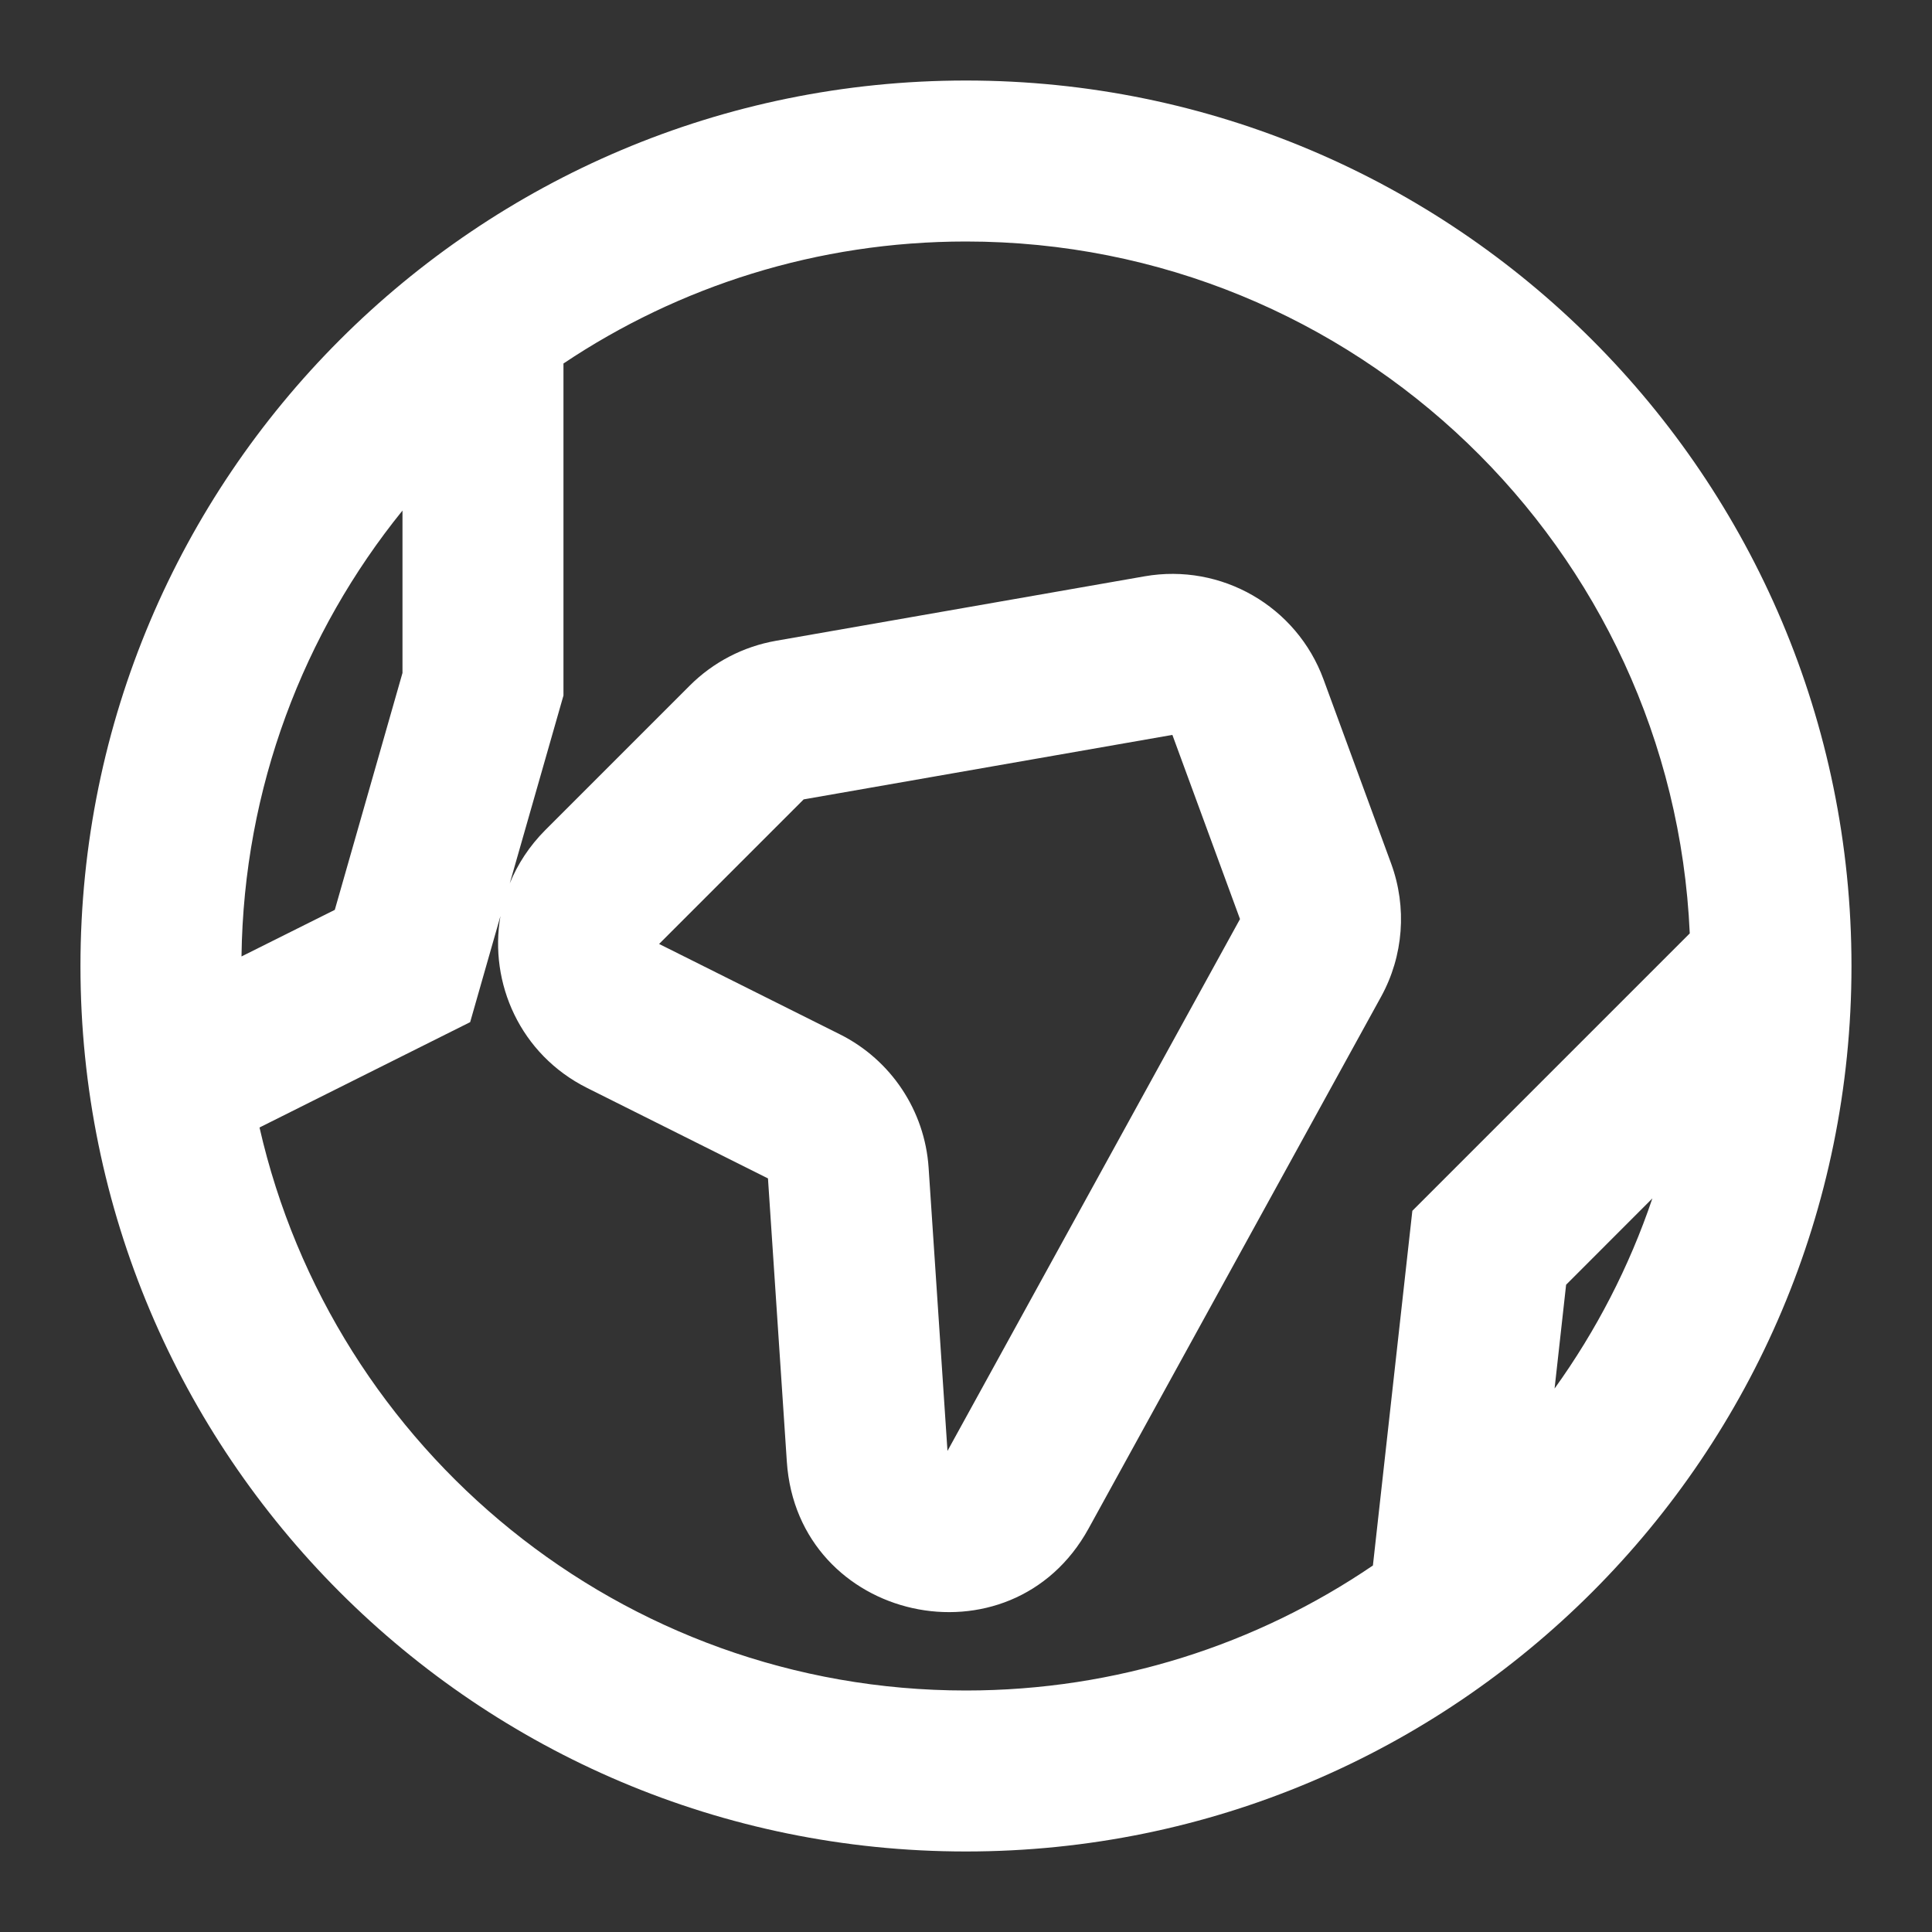 <svg width="34" height="34" viewBox="0 0 34 34" fill="none" xmlns="http://www.w3.org/2000/svg">
<rect x="0" y="0" width="34" height="34" fill="#333333" stroke="none"/>
<path fill-rule="evenodd" clip-rule="evenodd" d="M16.999 1.417C8.393 1.417 1.416 8.394 1.416 17C1.416 25.607 8.393 32.583 16.999 32.583C25.606 32.583 32.583 25.607 32.583 17C32.583 8.394 25.606 1.417 16.999 1.417ZM5.892 16.012L4.25 16.832C4.289 13.861 5.343 11.135 7.083 8.985V11.843L5.892 16.012ZM9.916 6.397C11.942 5.041 14.378 4.25 16.999 4.25C23.849 4.25 29.436 9.651 29.737 16.426L24.855 21.308L24.161 27.55C22.12 28.939 19.654 29.75 16.999 29.75C10.934 29.75 5.859 25.515 4.567 19.842L8.274 17.988L8.807 16.121C8.603 17.297 9.153 18.556 10.332 19.146L13.515 20.738L13.847 25.723C14.035 28.547 17.793 29.38 19.157 26.9L24.305 17.54C24.7 16.822 24.764 15.967 24.482 15.198L23.292 11.957C22.82 10.67 21.494 9.906 20.144 10.142L13.655 11.277C13.081 11.378 12.551 11.653 12.139 12.065L9.596 14.608C9.316 14.889 9.109 15.208 8.971 15.546L9.916 12.24V6.397ZM27.561 22.609L29.079 21.09C28.671 22.297 28.087 23.422 27.358 24.436L27.561 22.609ZM14.782 18.203L11.599 16.612L14.143 14.068L20.632 12.933L21.822 16.174L16.674 25.534L16.342 20.549C16.275 19.546 15.681 18.653 14.782 18.203Z" fill="white"/>
</svg>
